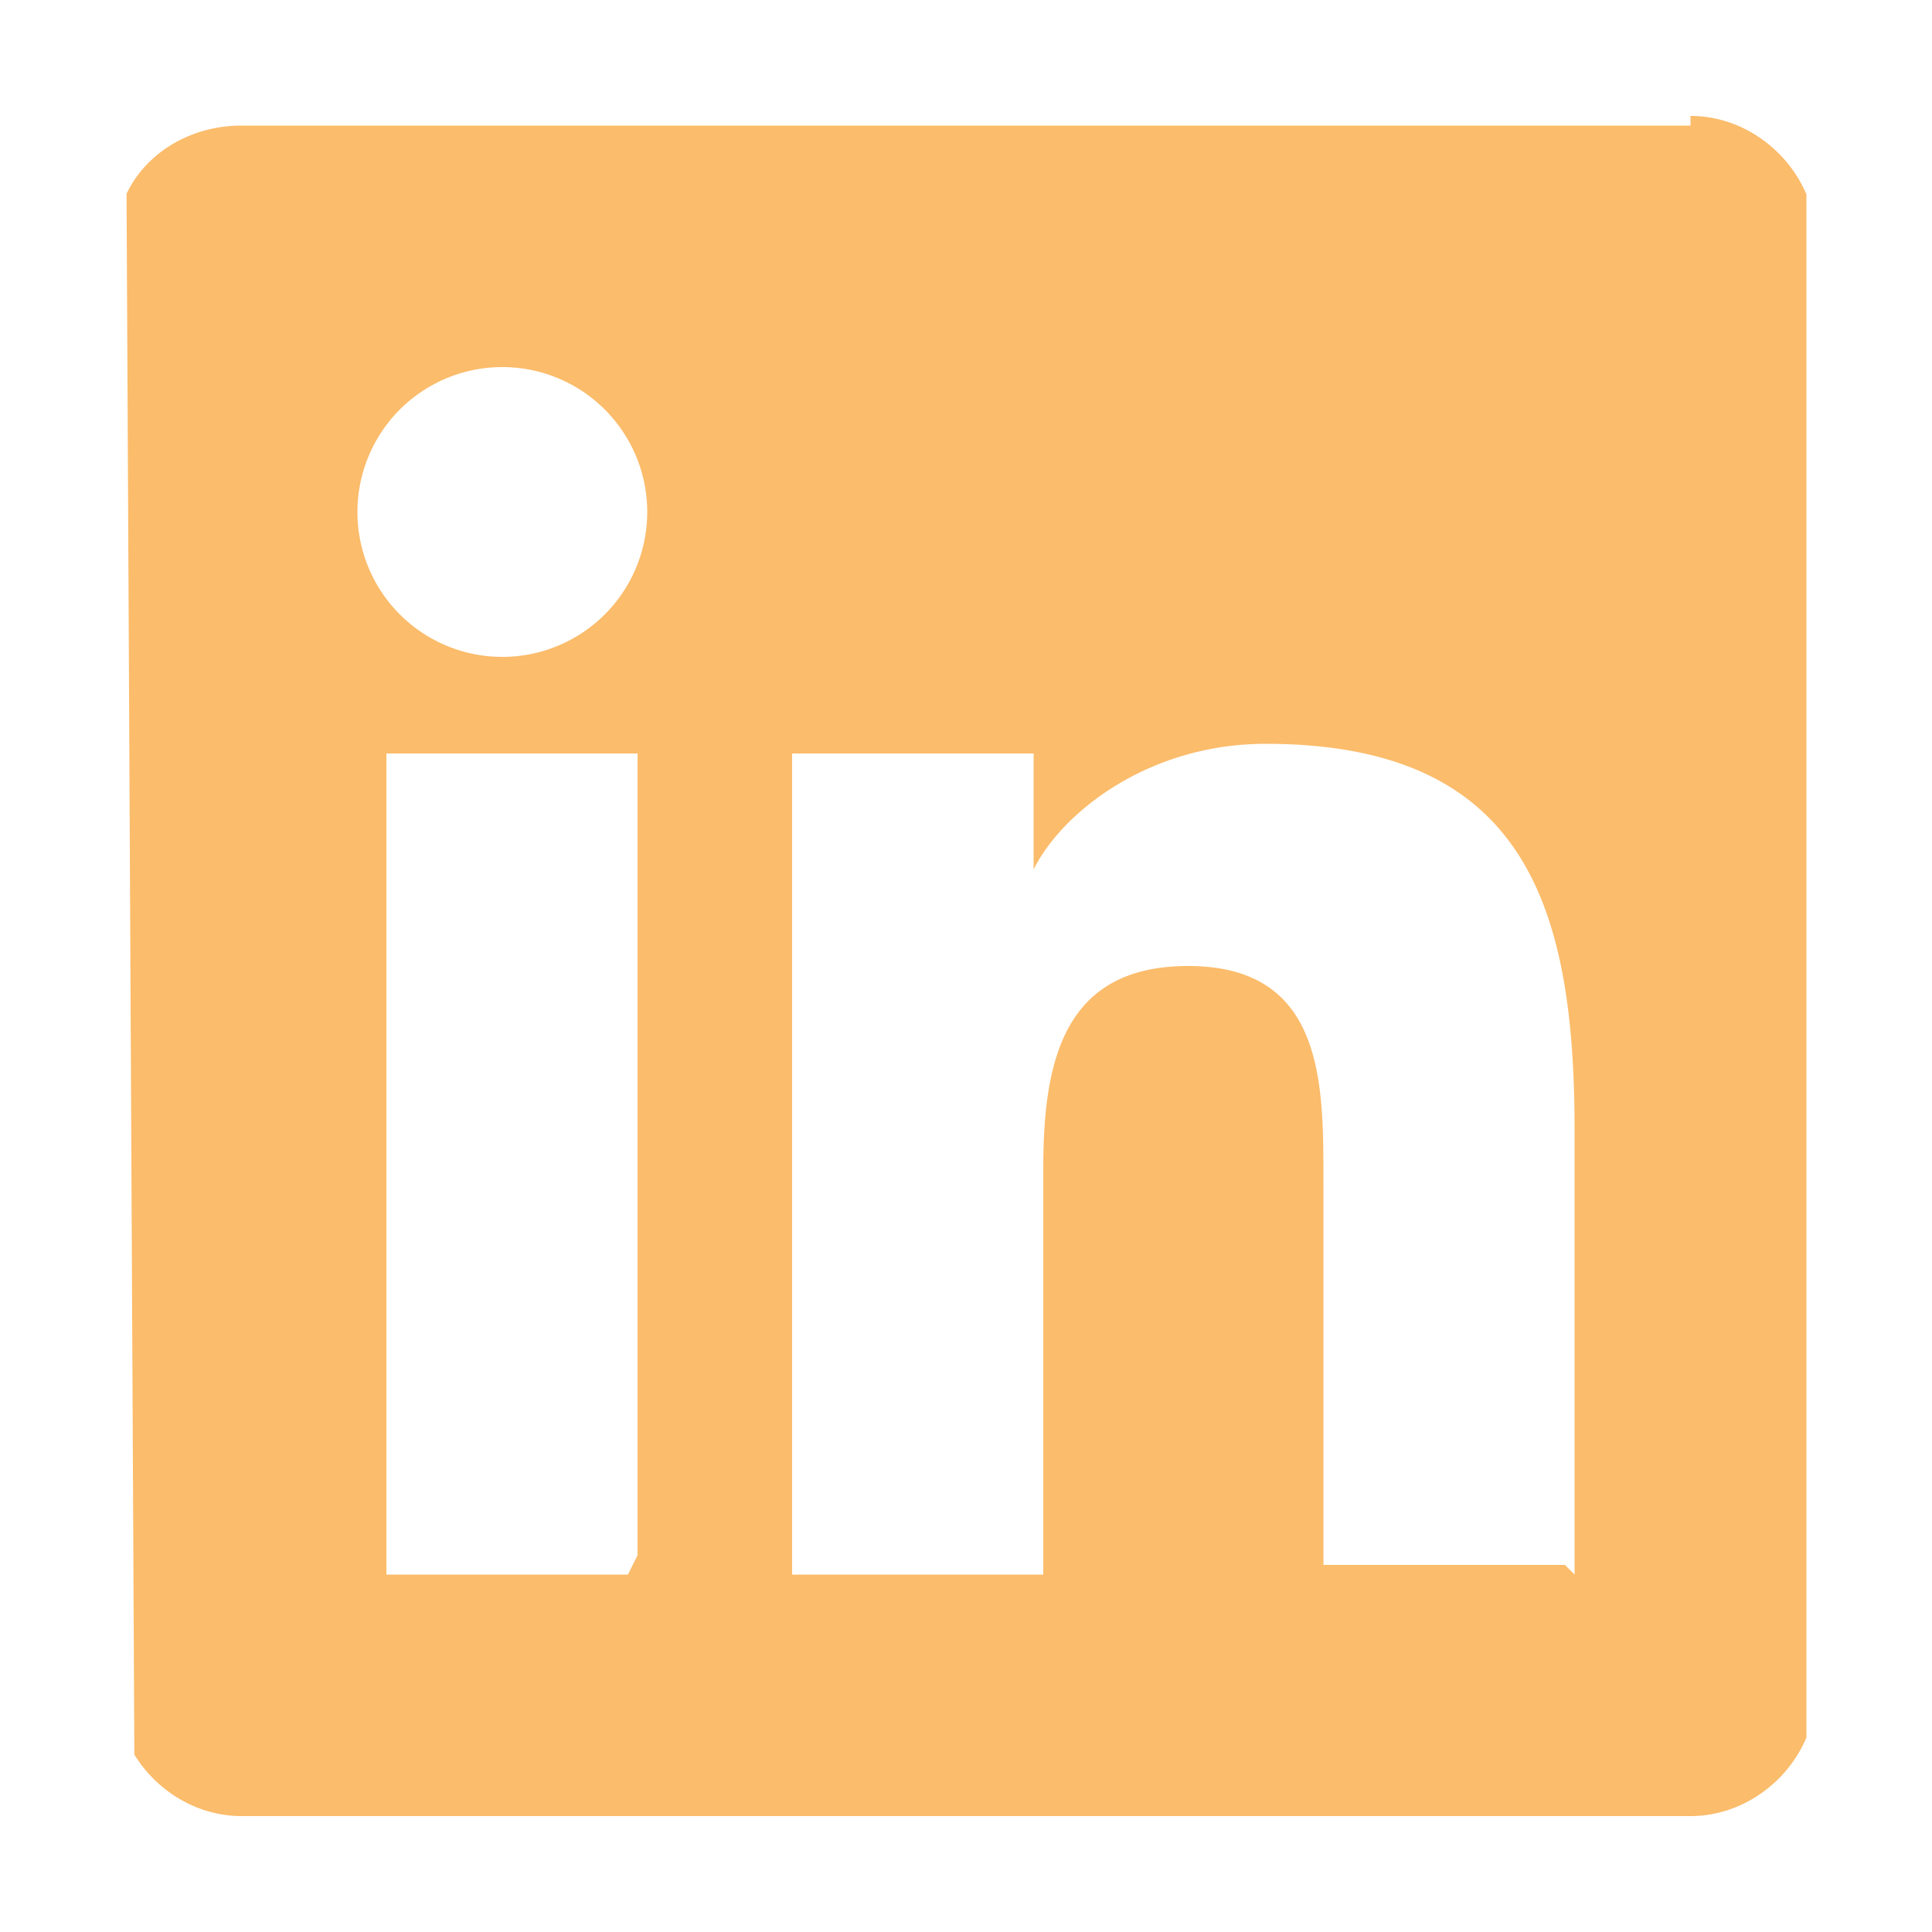 <?xml version="1.0" encoding="UTF-8"?> <svg xmlns="http://www.w3.org/2000/svg" fill="none" viewBox="0 0 20 20"><g clip-path="url(#a)"><path fill="#FBBC6B" d="M17.5 1.3h-15c-.7 0-1.3.5-1.3 1.2v15c0 .7.6 1.3 1.3 1.3h15c.7 0 1.3-.6 1.3-1.3v-15c0-.7-.6-1.3-1.3-1.3Zm-11 15H4V7.8h2.6v8.3ZM5.2 6.8a1.5 1.5 0 1 1 0-3 1.5 1.5 0 0 1 0 3Zm11 9.4h-2.5v-4c0-1 0-2.2-1.4-2.2-1.3 0-1.5 1-1.5 2.1v4.2H8.2V7.8h2.5V9c.3-.6 1.2-1.3 2.4-1.3 2.7 0 3.2 1.7 3.2 4v4.6Z"></path></g><defs><clipPath id="a"><path fill="#fff" d="M1.3 0h17.4v20H1.4z"></path></clipPath></defs></svg> 